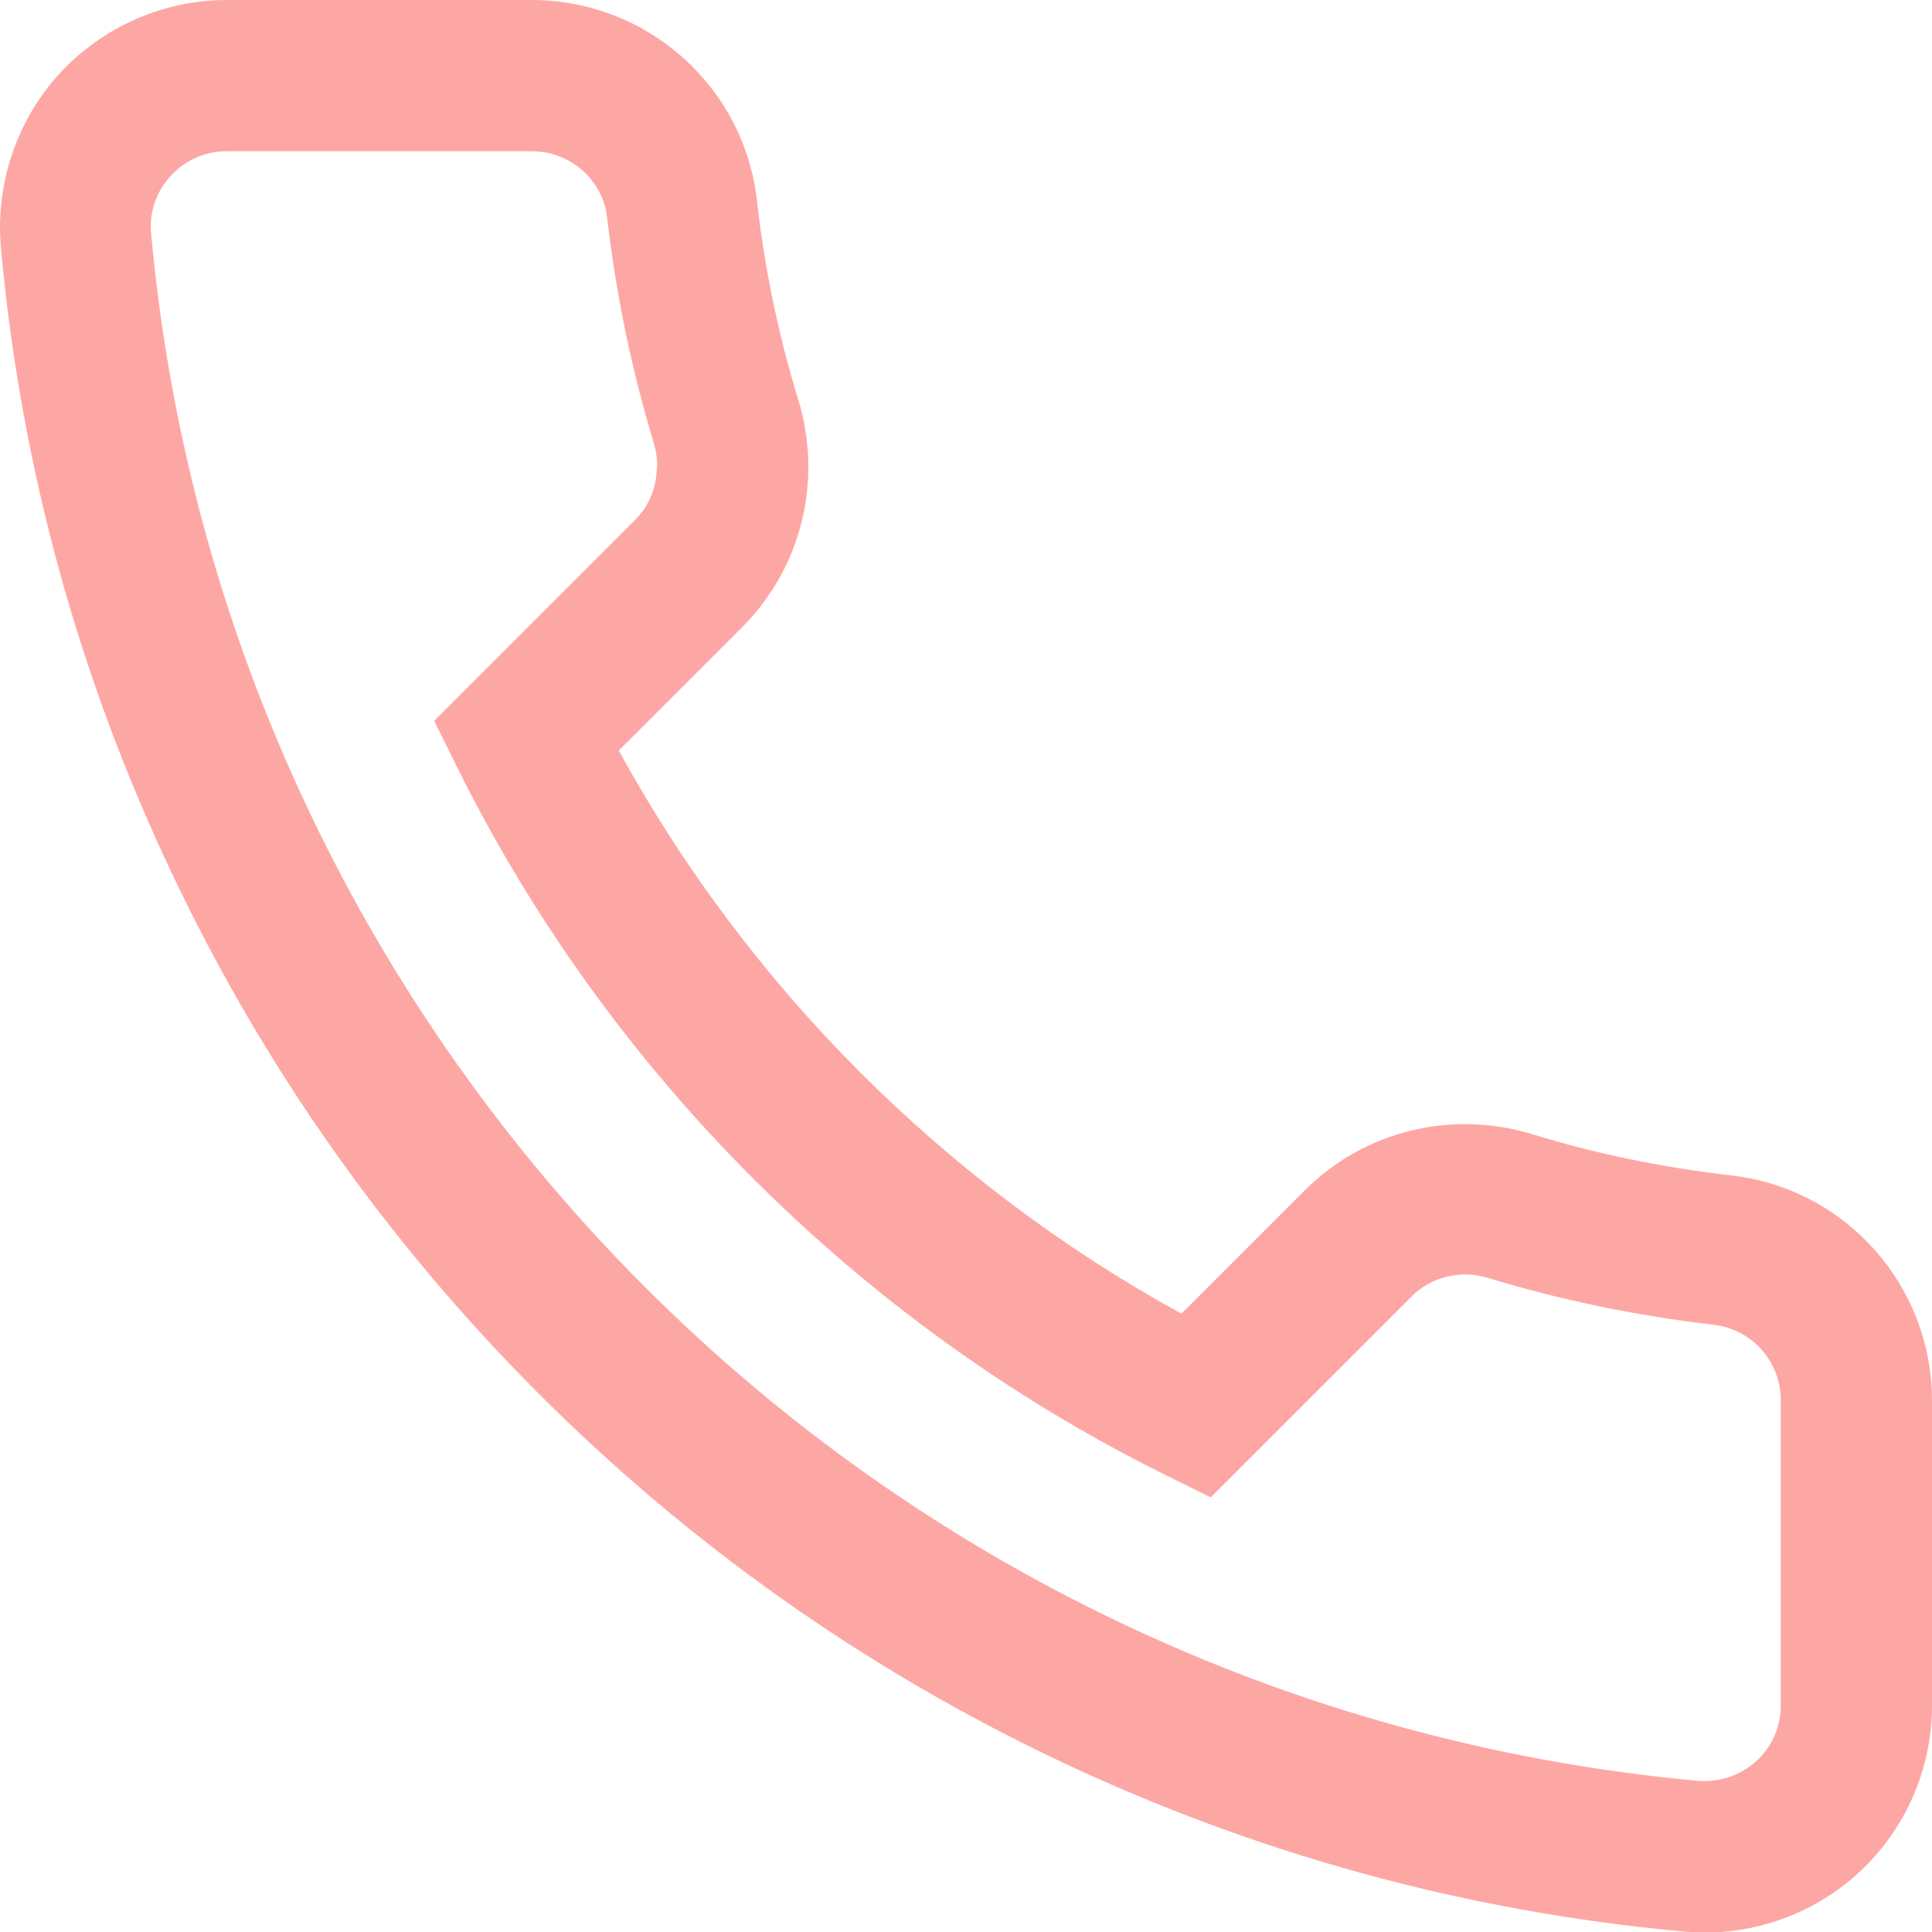 <?xml version="1.0" encoding="UTF-8"?>
<svg id="Ebene_2" data-name="Ebene 2" xmlns="http://www.w3.org/2000/svg" viewBox="0 0 41.65 41.65">
  <defs>
    <style>
      .cls-1 {
        fill: #fda7a4;
      }
    </style>
  </defs>
  <g id="Ebene_1-2" data-name="Ebene 1">
    <path class="cls-1" d="M0,4.91C0,3.69,.45,2.5,1.28,1.59,2.21,.58,3.52,0,4.89,0h6.57c2.49,0,4.58,1.86,4.86,4.33,.16,1.45,.46,2.89,.89,4.29,.53,1.74,.07,3.62-1.21,4.9l-2.66,2.66c2.79,5.1,7.04,9.35,12.13,12.14l2.66-2.66c1.28-1.28,3.16-1.74,4.9-1.21,1.39,.43,2.83,.72,4.29,.89,2.47,.28,4.33,2.37,4.33,4.86v6.57c0,1.37-.58,2.69-1.59,3.61-1.02,.93-2.39,1.39-3.76,1.26-4.71-.43-9.26-1.68-13.53-3.71-4.14-1.97-7.9-4.63-11.15-7.88-3.26-3.26-5.91-7.01-7.88-11.15C1.7,14.62,.45,10.07,.02,5.35c-.01-.15-.02-.3-.02-.45H0Zm14.17,5.16c0-.16-.02-.33-.07-.5-.48-1.58-.82-3.22-1.01-4.87-.09-.82-.79-1.44-1.63-1.44H4.89c-.47,0-.89,.19-1.21,.53-.32,.35-.47,.8-.42,1.27,1.63,17.69,15.65,31.7,33.33,33.33,.47,.04,.92-.11,1.27-.42,.34-.31,.53-.74,.53-1.21v-6.57c0-.84-.62-1.53-1.44-1.63-1.65-.19-3.29-.53-4.87-1.01-.59-.18-1.22-.03-1.65,.4l-4.33,4.33-1.05-.52c-6.53-3.25-11.92-8.64-15.17-15.17l-.52-1.05,4.33-4.33c.31-.31,.47-.72,.47-1.15h0Z"/>
  </g>
</svg>